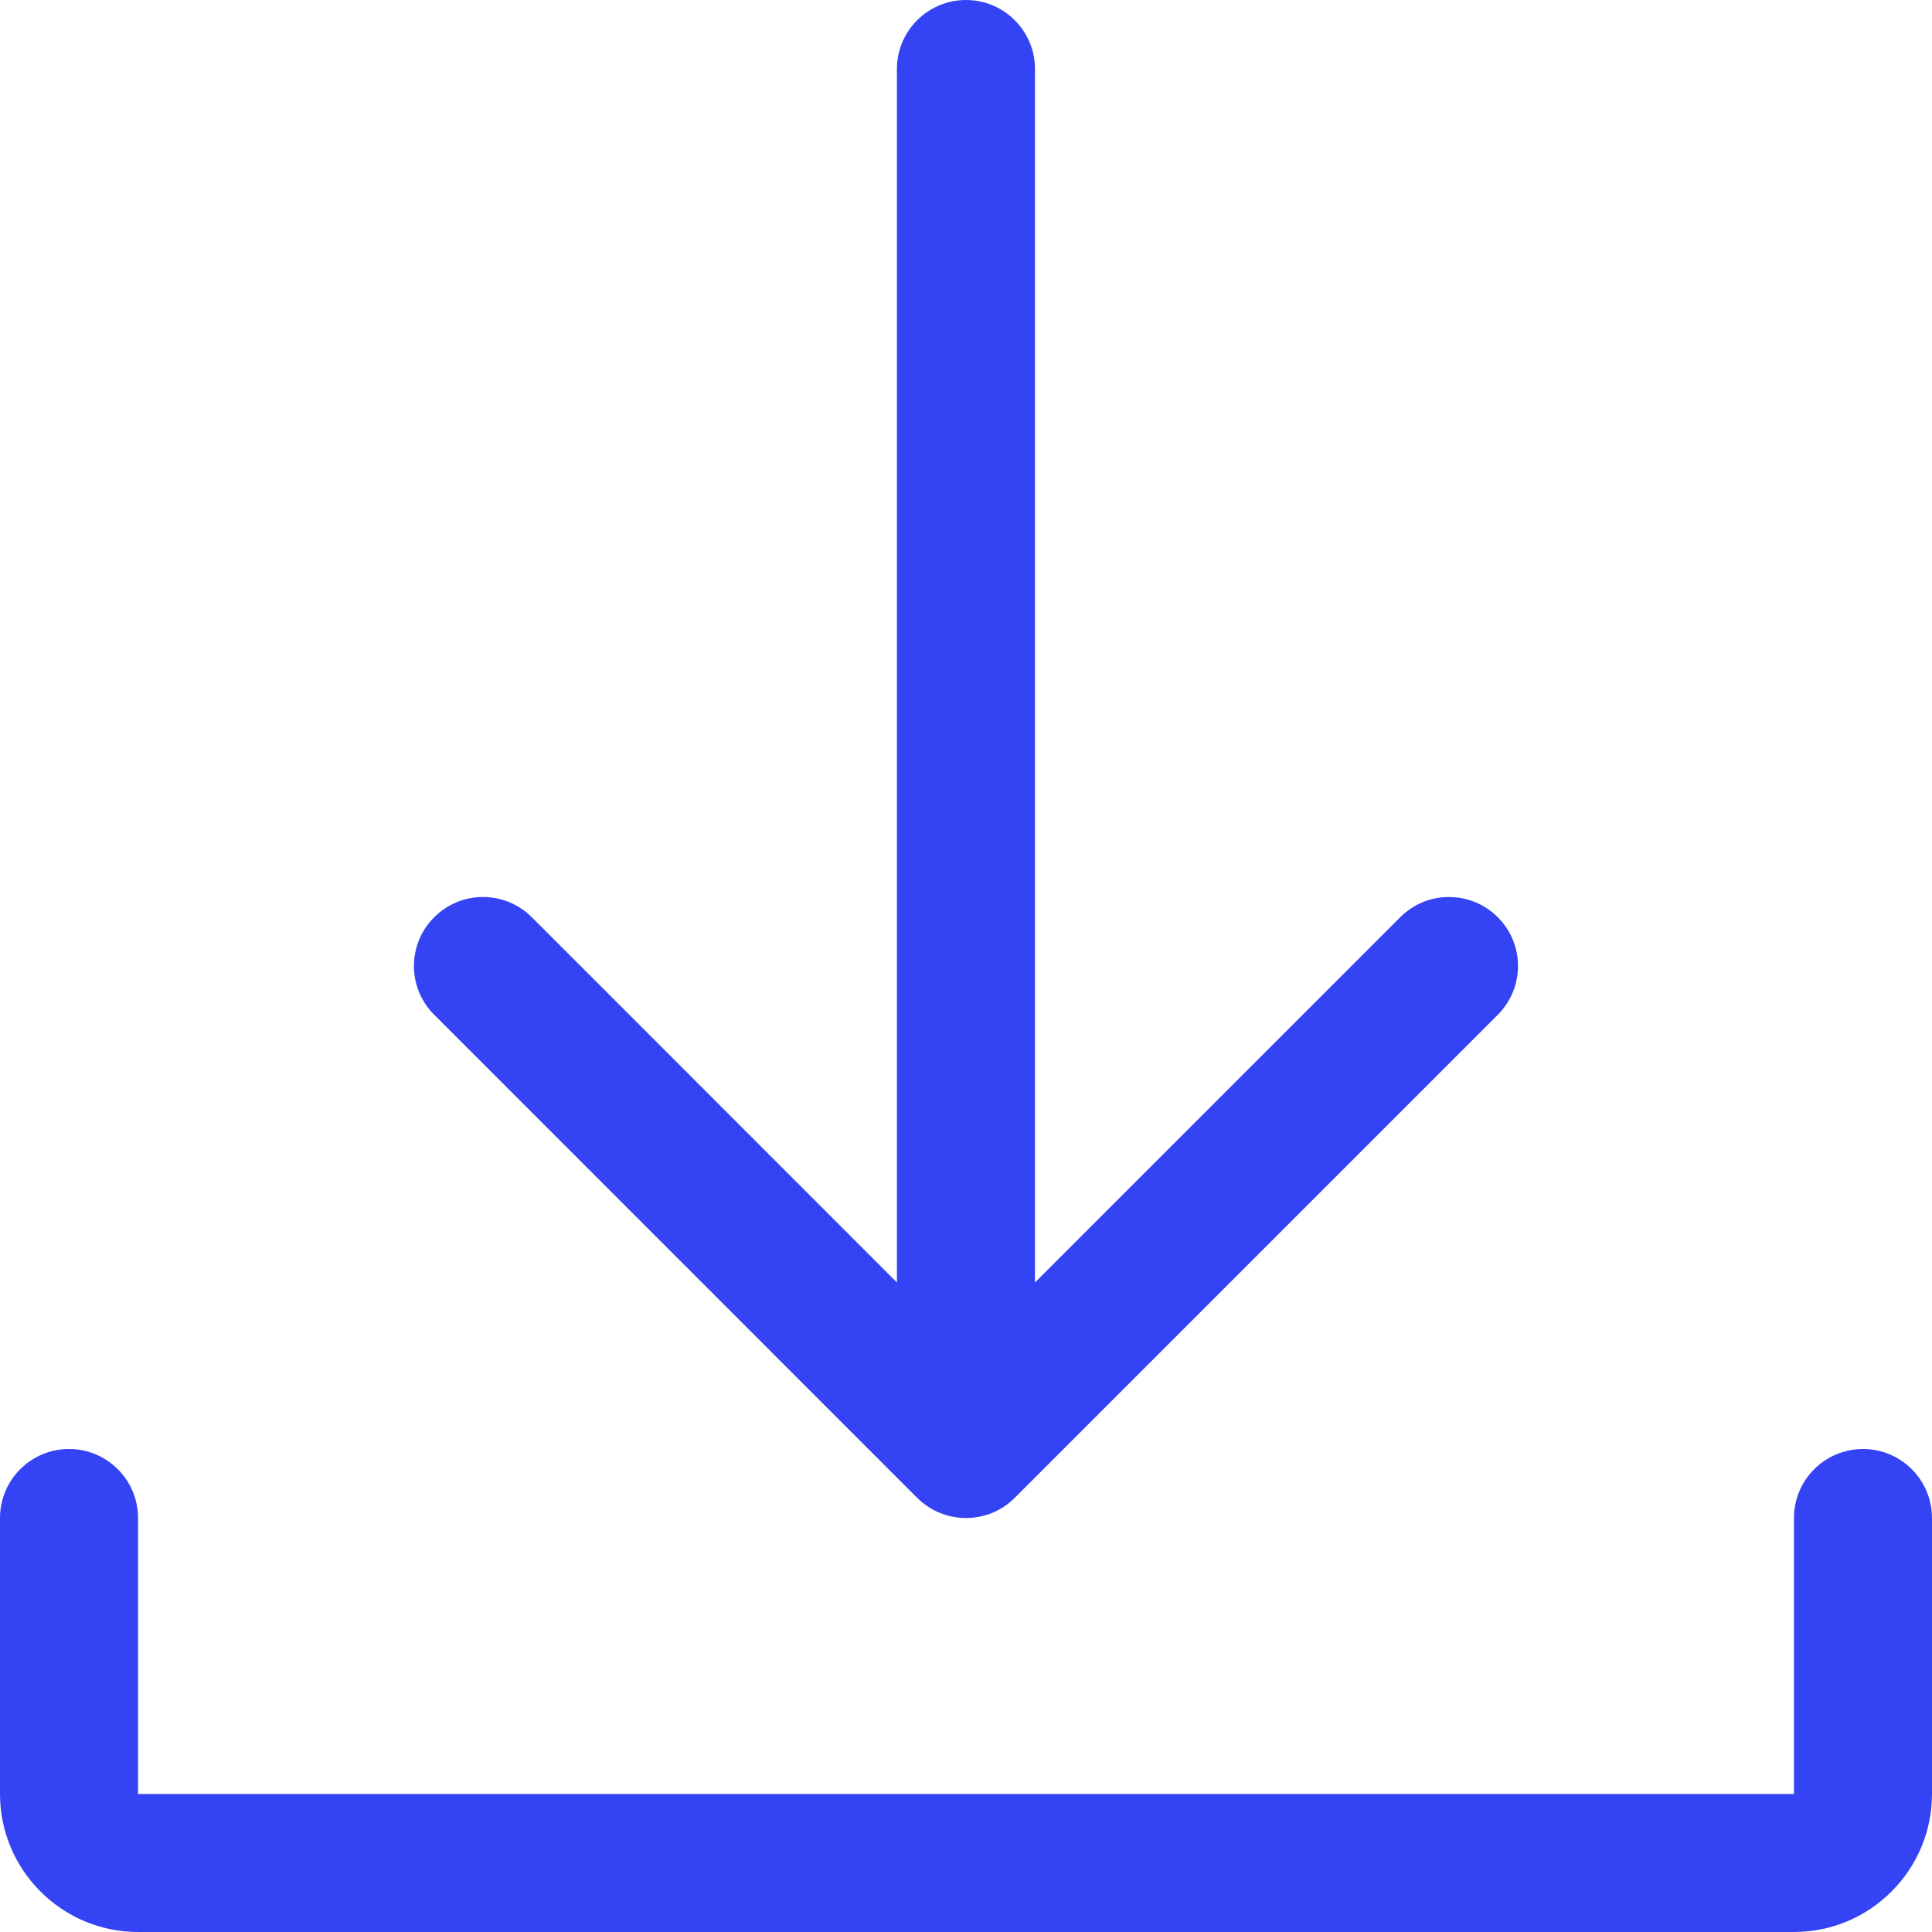 <svg width="20" height="20" viewBox="0 0 20 20" fill="none" xmlns="http://www.w3.org/2000/svg">
<path d="M20 15.714V18.571C20 19.359 19.359 20 18.571 20H1.429C0.641 20 0 19.359 0 18.571V15.714C0 15.32 0.32 15 0.714 15C1.109 15 1.429 15.32 1.429 15.714V18.571H18.571V15.714C18.571 15.32 18.891 15 19.286 15C19.68 15 20 15.32 20 15.714Z" fill="#3443F4"/>
<path d="M4.495 10.505C4.215 10.226 4.215 9.774 4.495 9.495C4.774 9.216 5.225 9.216 5.505 9.495L9.285 13.276V0.714C9.285 0.32 9.605 0 10 0C10.394 0 10.714 0.32 10.714 0.714V13.276L14.495 9.495C14.774 9.216 15.225 9.216 15.505 9.495C15.784 9.774 15.784 10.226 15.505 10.505L10.505 15.505C10.222 15.789 9.768 15.779 9.494 15.505L4.495 10.505Z" fill="#3443F4"/>
</svg>
